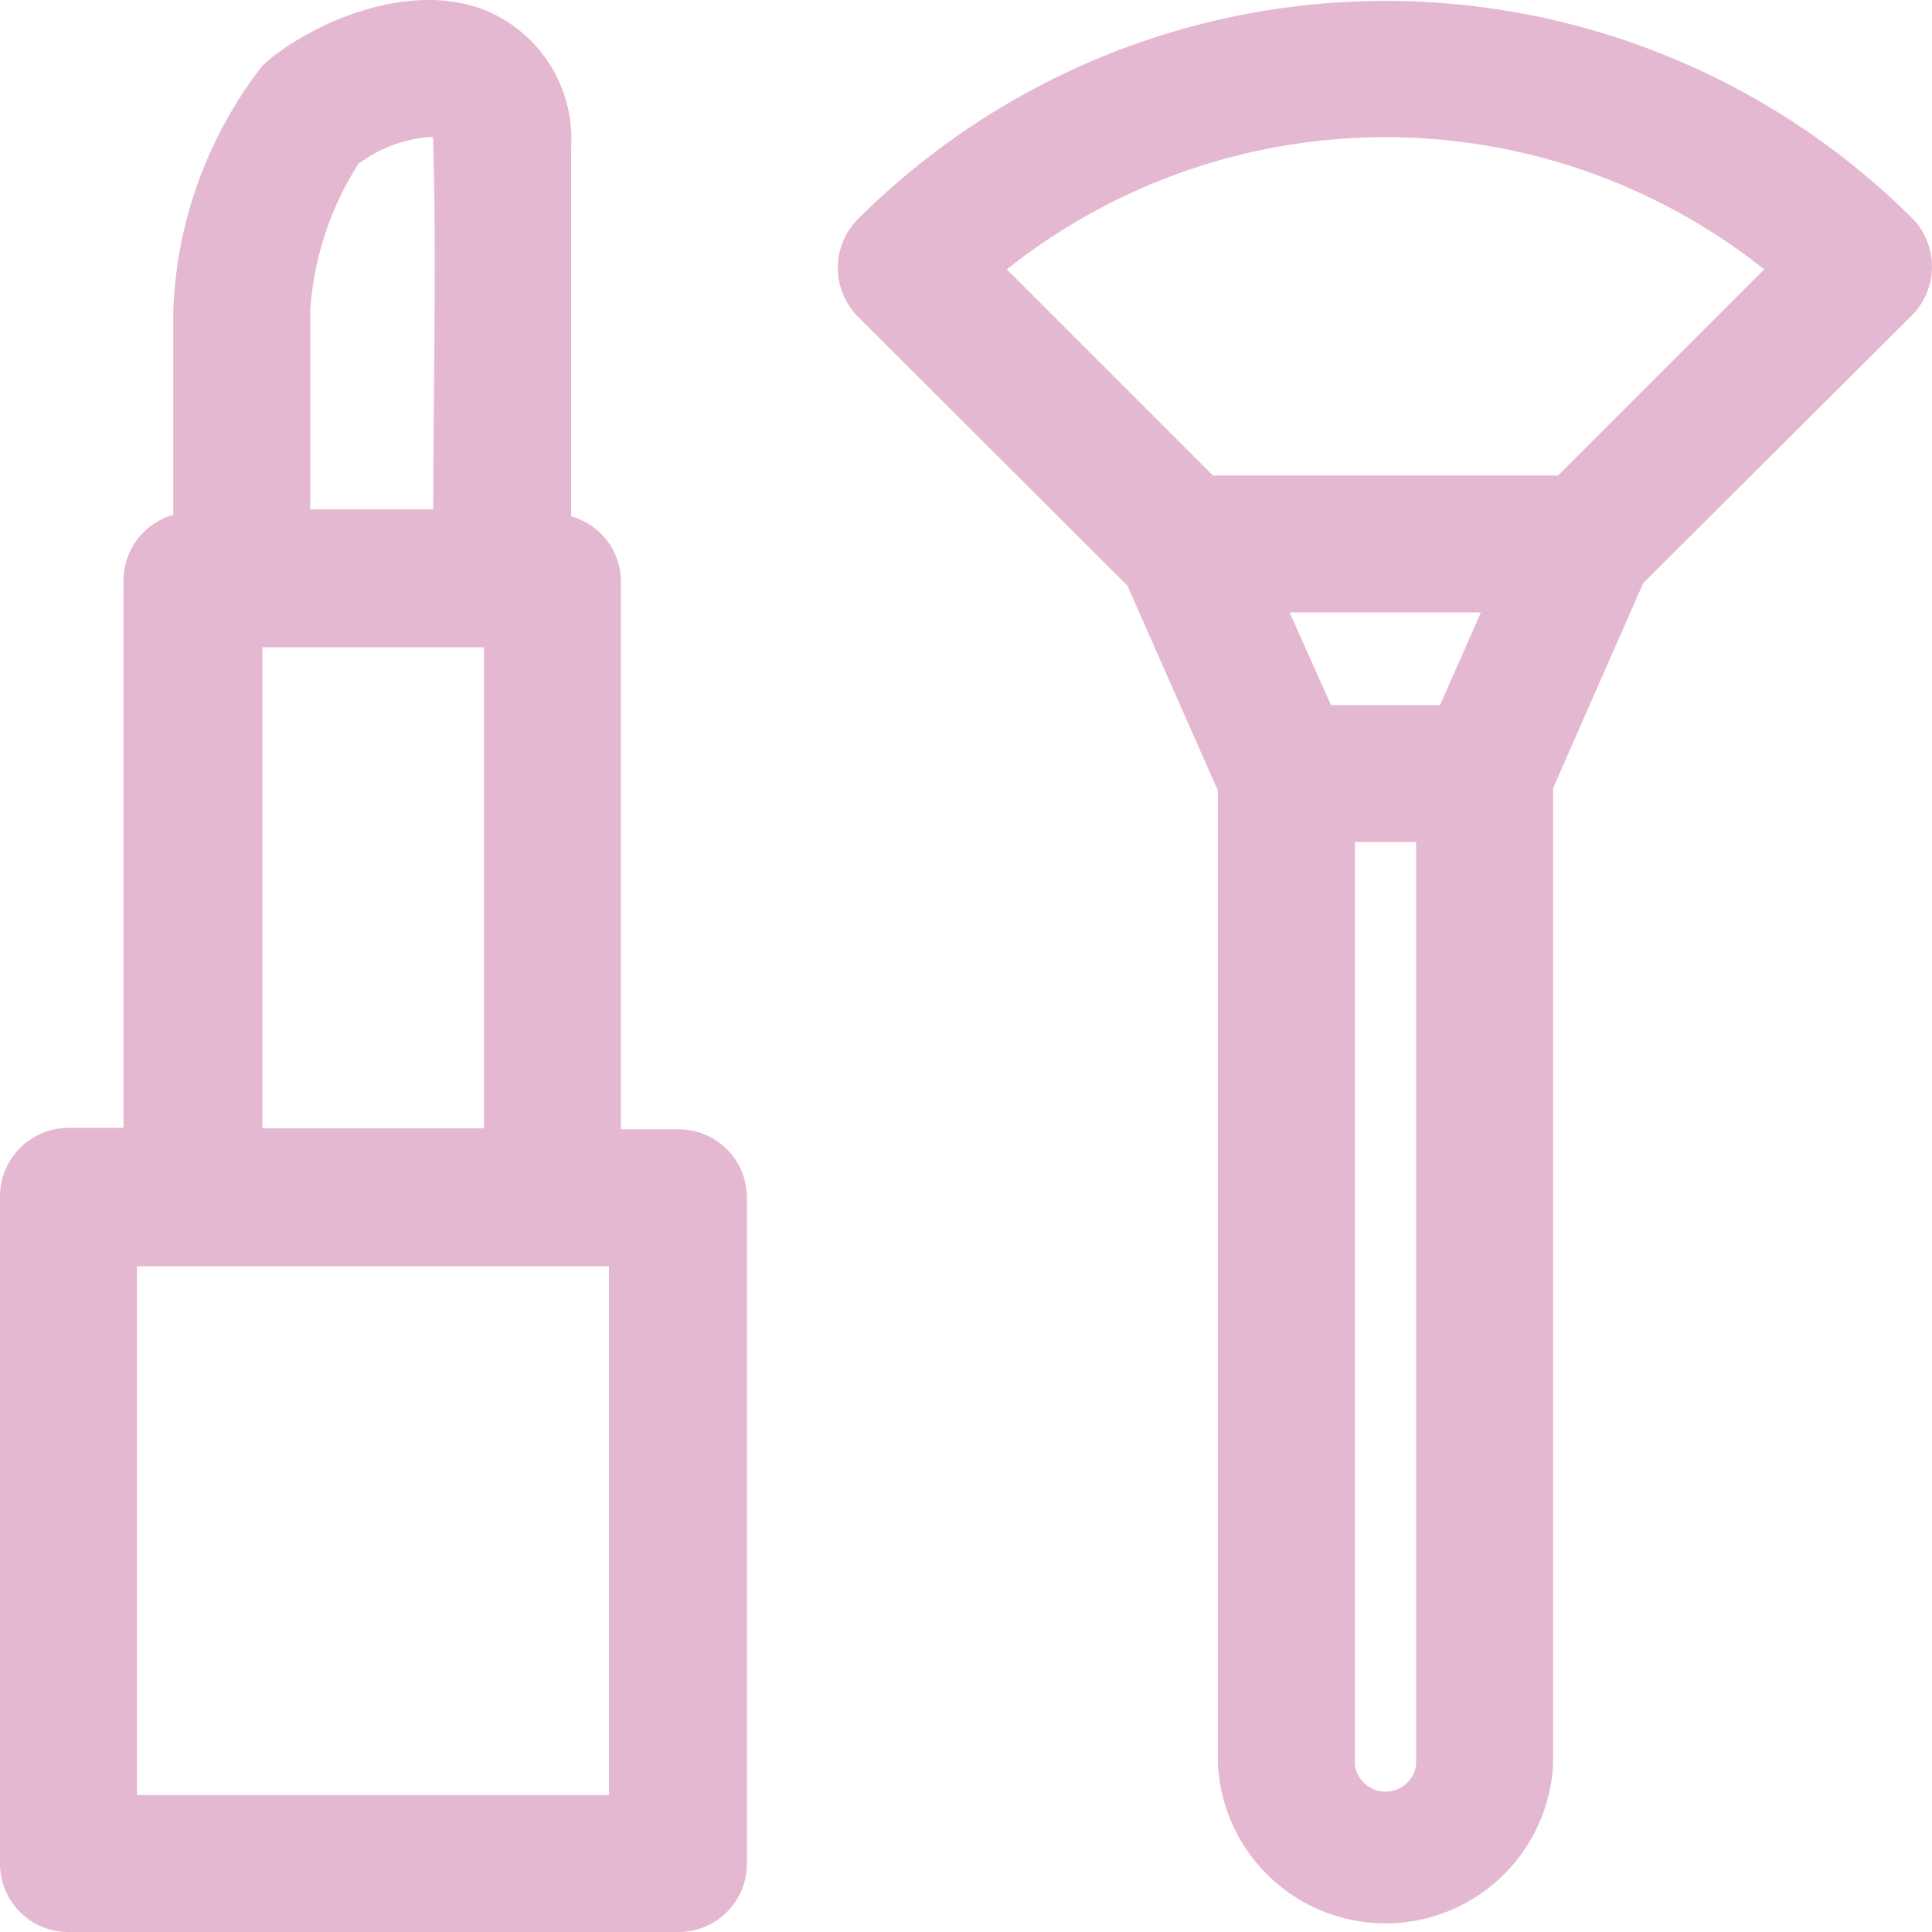<svg xmlns="http://www.w3.org/2000/svg" viewBox="0 0 38.8 38.8">
  <defs>
    <style>
      .cls-1 {
        fill: #e5b8d1;
      }
    </style>
  </defs>
  <g id="Layer_2" data-name="Layer 2">
    <g id="デザイン">
      <g>
        <path class="cls-1" d="M1.38,38.8H13.61A1.37,1.37,0,0,0,15,37.43V24.06a1.37,1.37,0,0,0-1.37-1.38H12.47v-11a1.36,1.36,0,0,0-1-1.31c0-1.94,0-5.49,0-7.41A2.79,2.79,0,0,0,9.73.2C8.05-.45,6,.63,5.27,1.32A8.51,8.51,0,0,0,3.48,6.24v4.1a1.37,1.37,0,0,0-1,1.31v11H1.38A1.38,1.38,0,0,0,0,24.06V37.43A1.37,1.37,0,0,0,1.38,38.8Zm10.85-2.75H2.75V25.43h9.48Zm-5-32.78a2.67,2.67,0,0,1,1.46-.52A1.31,1.31,0,0,1,8.7,3c.07,1.82,0,5.31,0,7.23H6.23v-4A6.28,6.28,0,0,1,7.21,3.27ZM5.27,13H9.72v9.66H5.27Z"/>
        <path class="cls-1" d="M17.25,4.38a1.39,1.39,0,0,0,0,2l5.39,5.38,1.82,4.12V35.44a3.37,3.37,0,0,0,6.73,0V15.83L33,11.71,38.4,6.33a1.39,1.39,0,0,0,0-1.95A15,15,0,0,0,17.25,4.38Zm11.67,9.78H26.73L25.9,12.3h3.84Zm-.48,21.28a.62.62,0,0,1-1.23,0V16.91h1.23ZM31.29,9.55H24.36L20.22,5.41a12.22,12.22,0,0,1,15.21,0Z"/>
      </g>
    </g>
  </g>
</svg>
